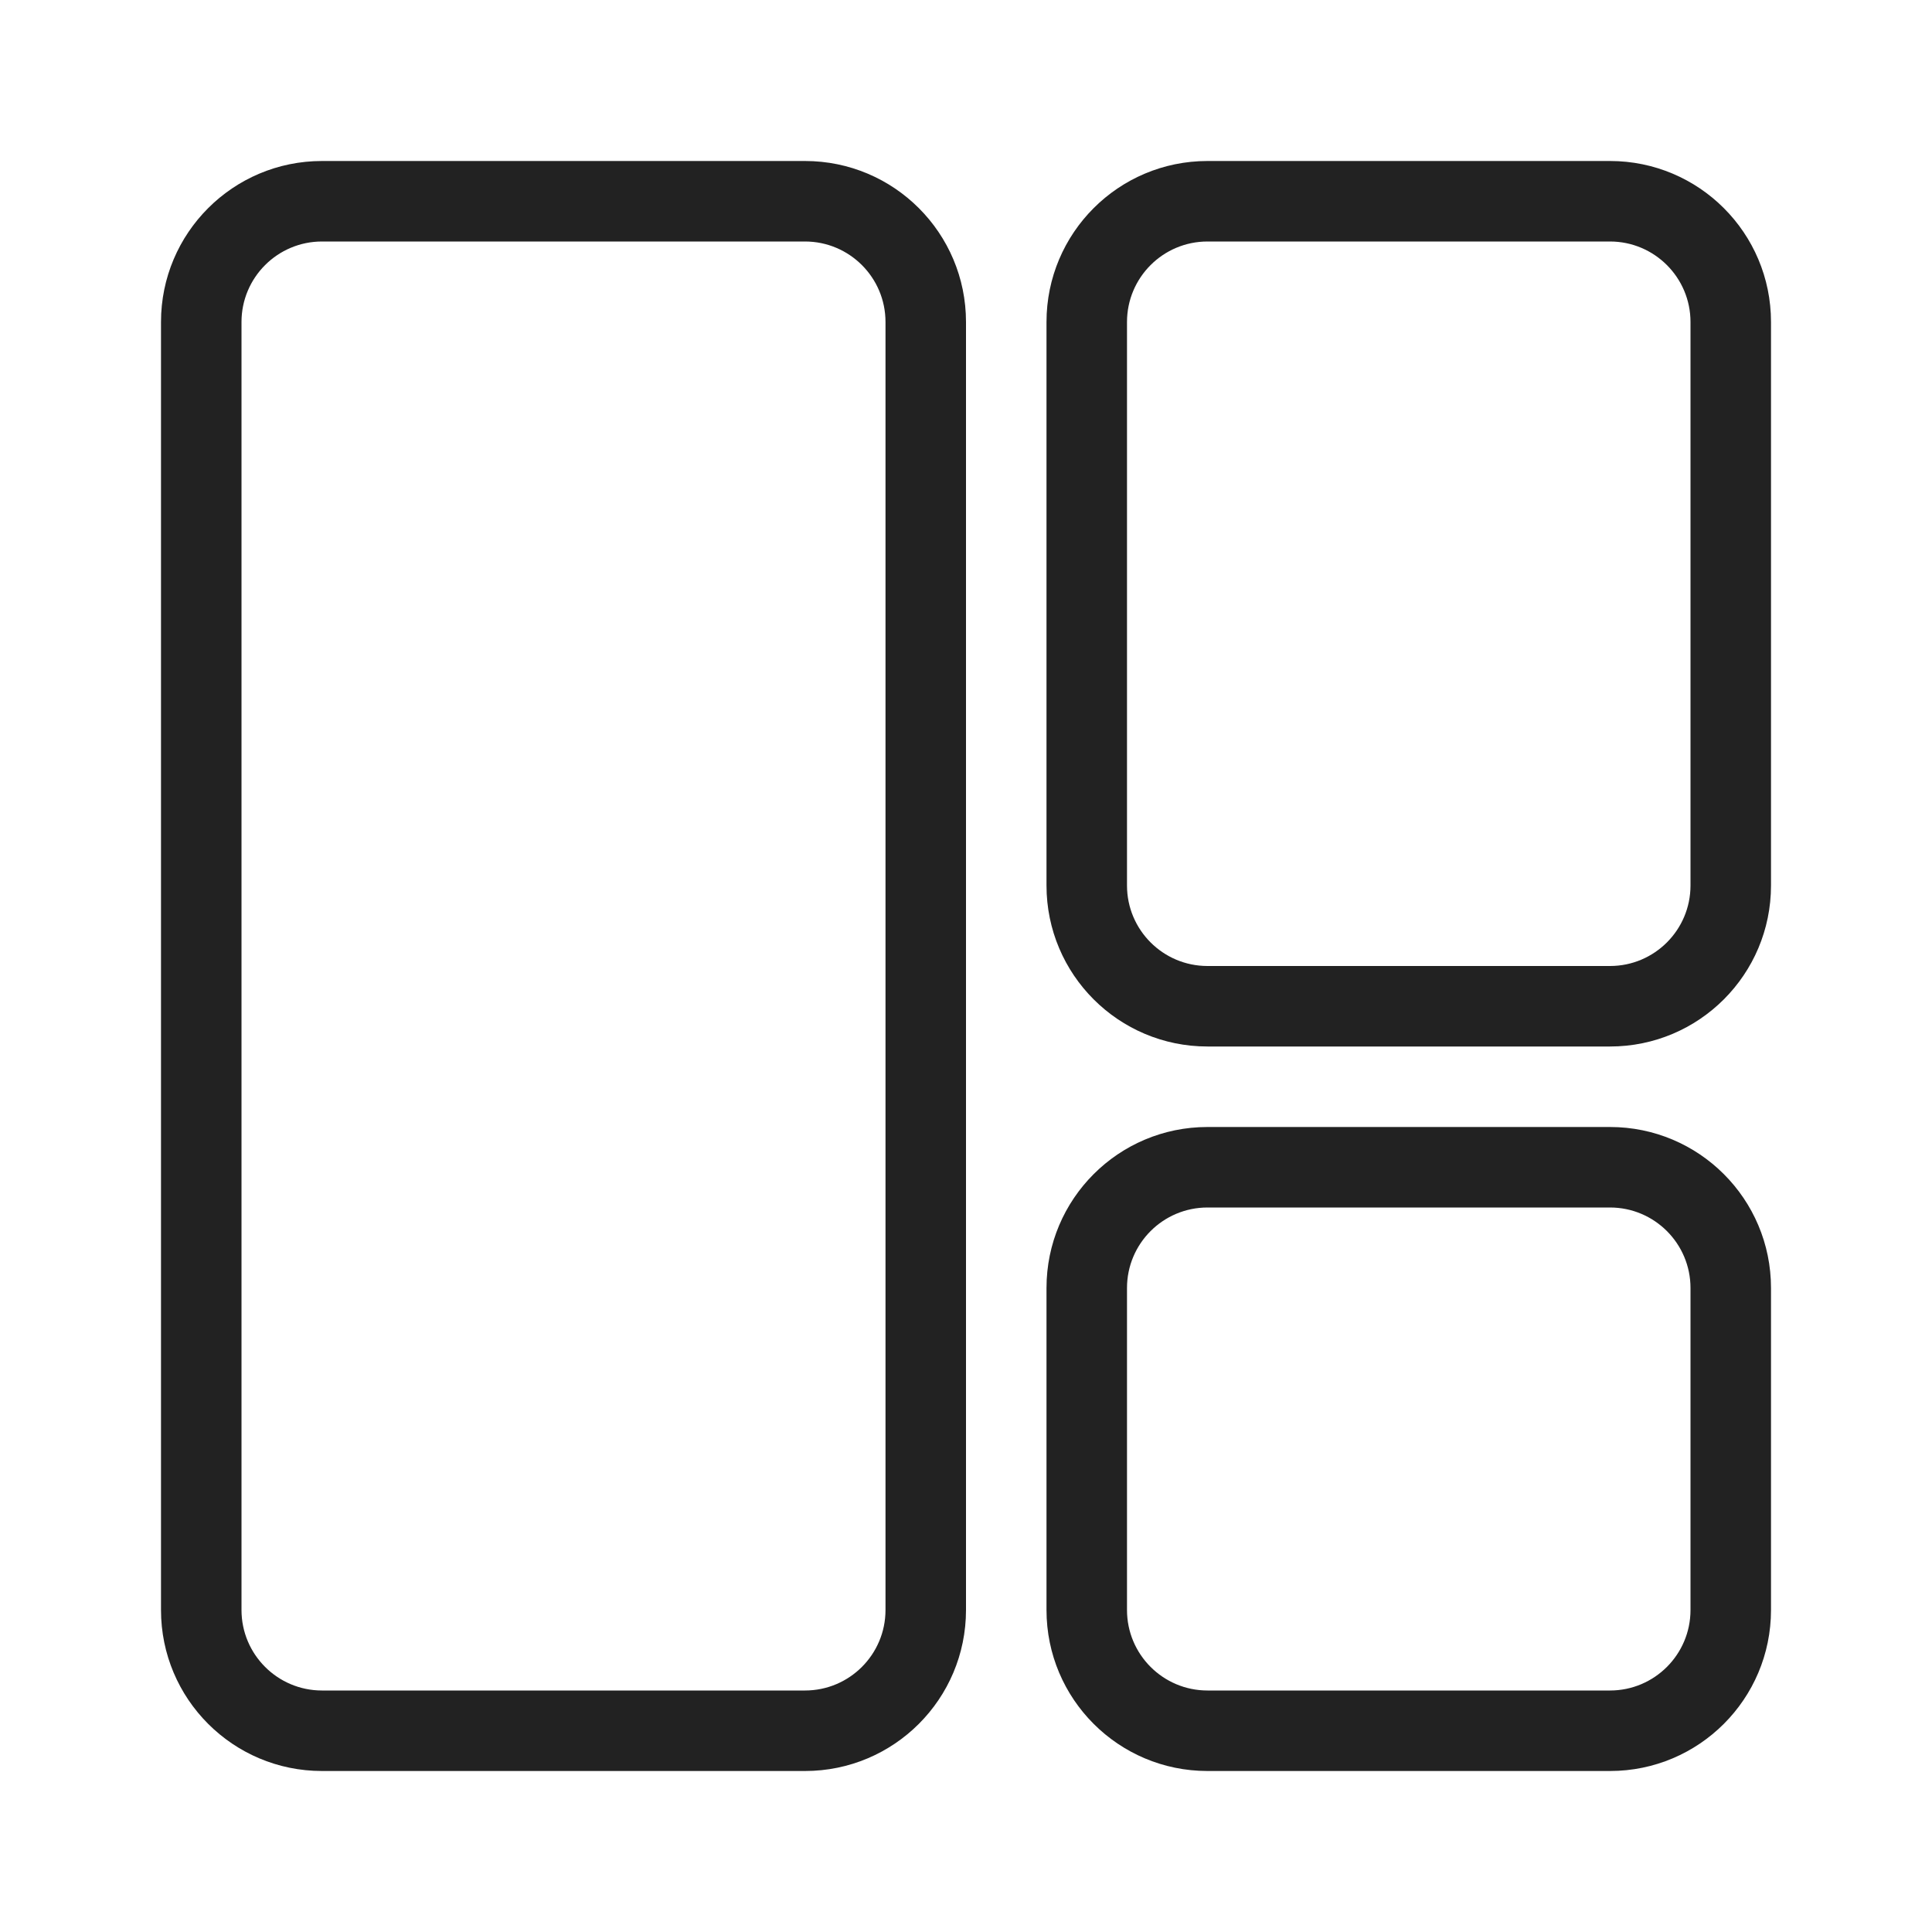 <svg width="24" height="24" viewBox="0 0 24 24" fill="none" xmlns="http://www.w3.org/2000/svg">
<path fill-rule="evenodd" clip-rule="evenodd" d="M4 2C2.895 2 2 2.895 2 4V20C2 21.105 2.895 22 4 22H10C11.105 22 12 21.105 12 20V4C12 2.895 11.105 2 10 2H4ZM10 3H4C3.448 3 3 3.448 3 4V20C3 20.552 3.448 21 4 21H10C10.552 21 11 20.552 11 20V4C11 3.448 10.552 3 10 3Z" fill="#222222"/>
<path fill-rule="evenodd" clip-rule="evenodd" d="M20 22C21.105 22 22 21.105 22 20V16C22 14.895 21.105 14 20 14L15 14C13.895 14 13 14.895 13 16L13 20C13 21.105 13.895 22 15 22H20ZM15 21H20C20.552 21 21 20.552 21 20V16C21 15.448 20.552 15 20 15L15 15C14.448 15 14 15.448 14 16L14 20C14 20.552 14.448 21 15 21Z" fill="#222222"/>
<path fill-rule="evenodd" clip-rule="evenodd" d="M22 11C22 12.105 21.105 13 20 13L15 13C13.895 13 13 12.105 13 11L13 4C13 2.895 13.895 2 15 2H20C21.105 2 22 2.895 22 4V11ZM20 12L15 12C14.448 12 14 11.552 14 11L14 4C14 3.448 14.448 3 15 3L20 3C20.552 3 21 3.448 21 4V11C21 11.552 20.552 12 20 12Z" fill="#222222"/>
</svg>
